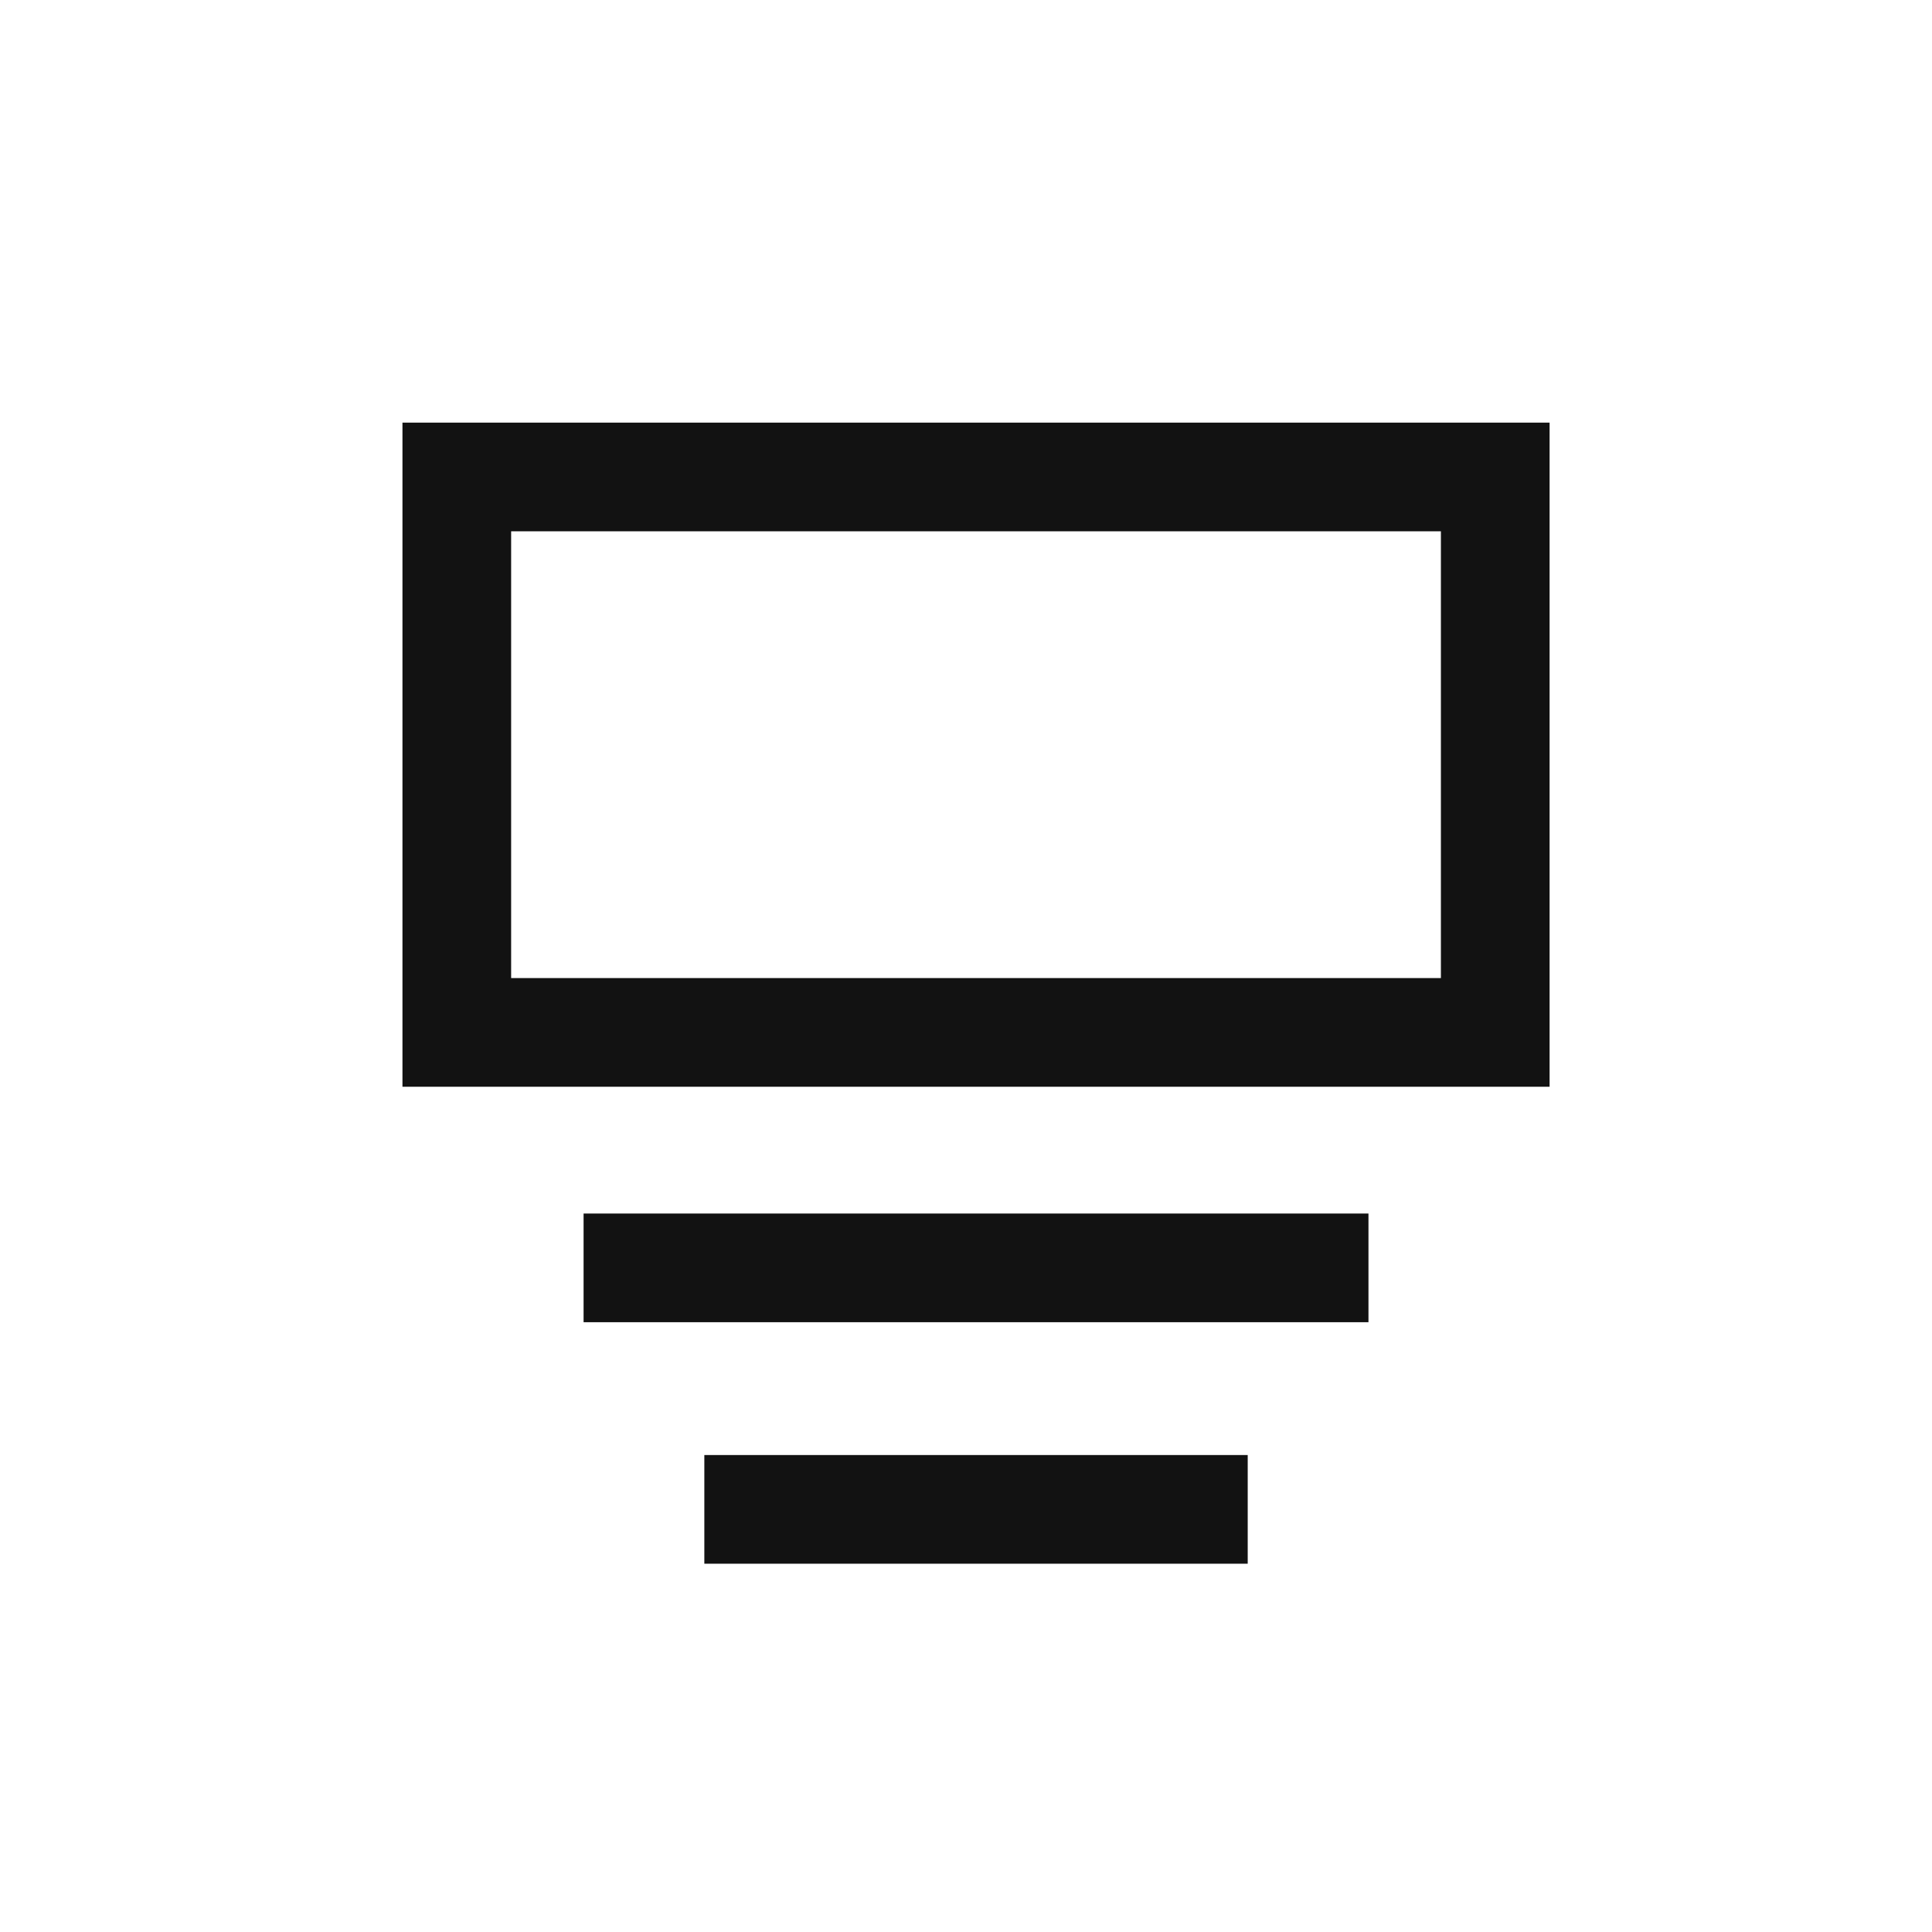 <svg xmlns="http://www.w3.org/2000/svg" width="32" height="32" viewBox="0 0 32 32" fill="none">
<path fill-rule="evenodd" clip-rule="evenodd" d="M23.866 8.8H8.466V16.2H23.866V8.8ZM6.666 7V18H25.666V7H6.666Z" fill="#121212"/>
<path fill-rule="evenodd" clip-rule="evenodd" d="M22.666 21.9H9.666V20.1H22.666V21.9Z" fill="#121212"/>
<path fill-rule="evenodd" clip-rule="evenodd" d="M20.666 25.9H11.666V24.1H20.666V25.9Z" fill="#121212"/>
</svg>